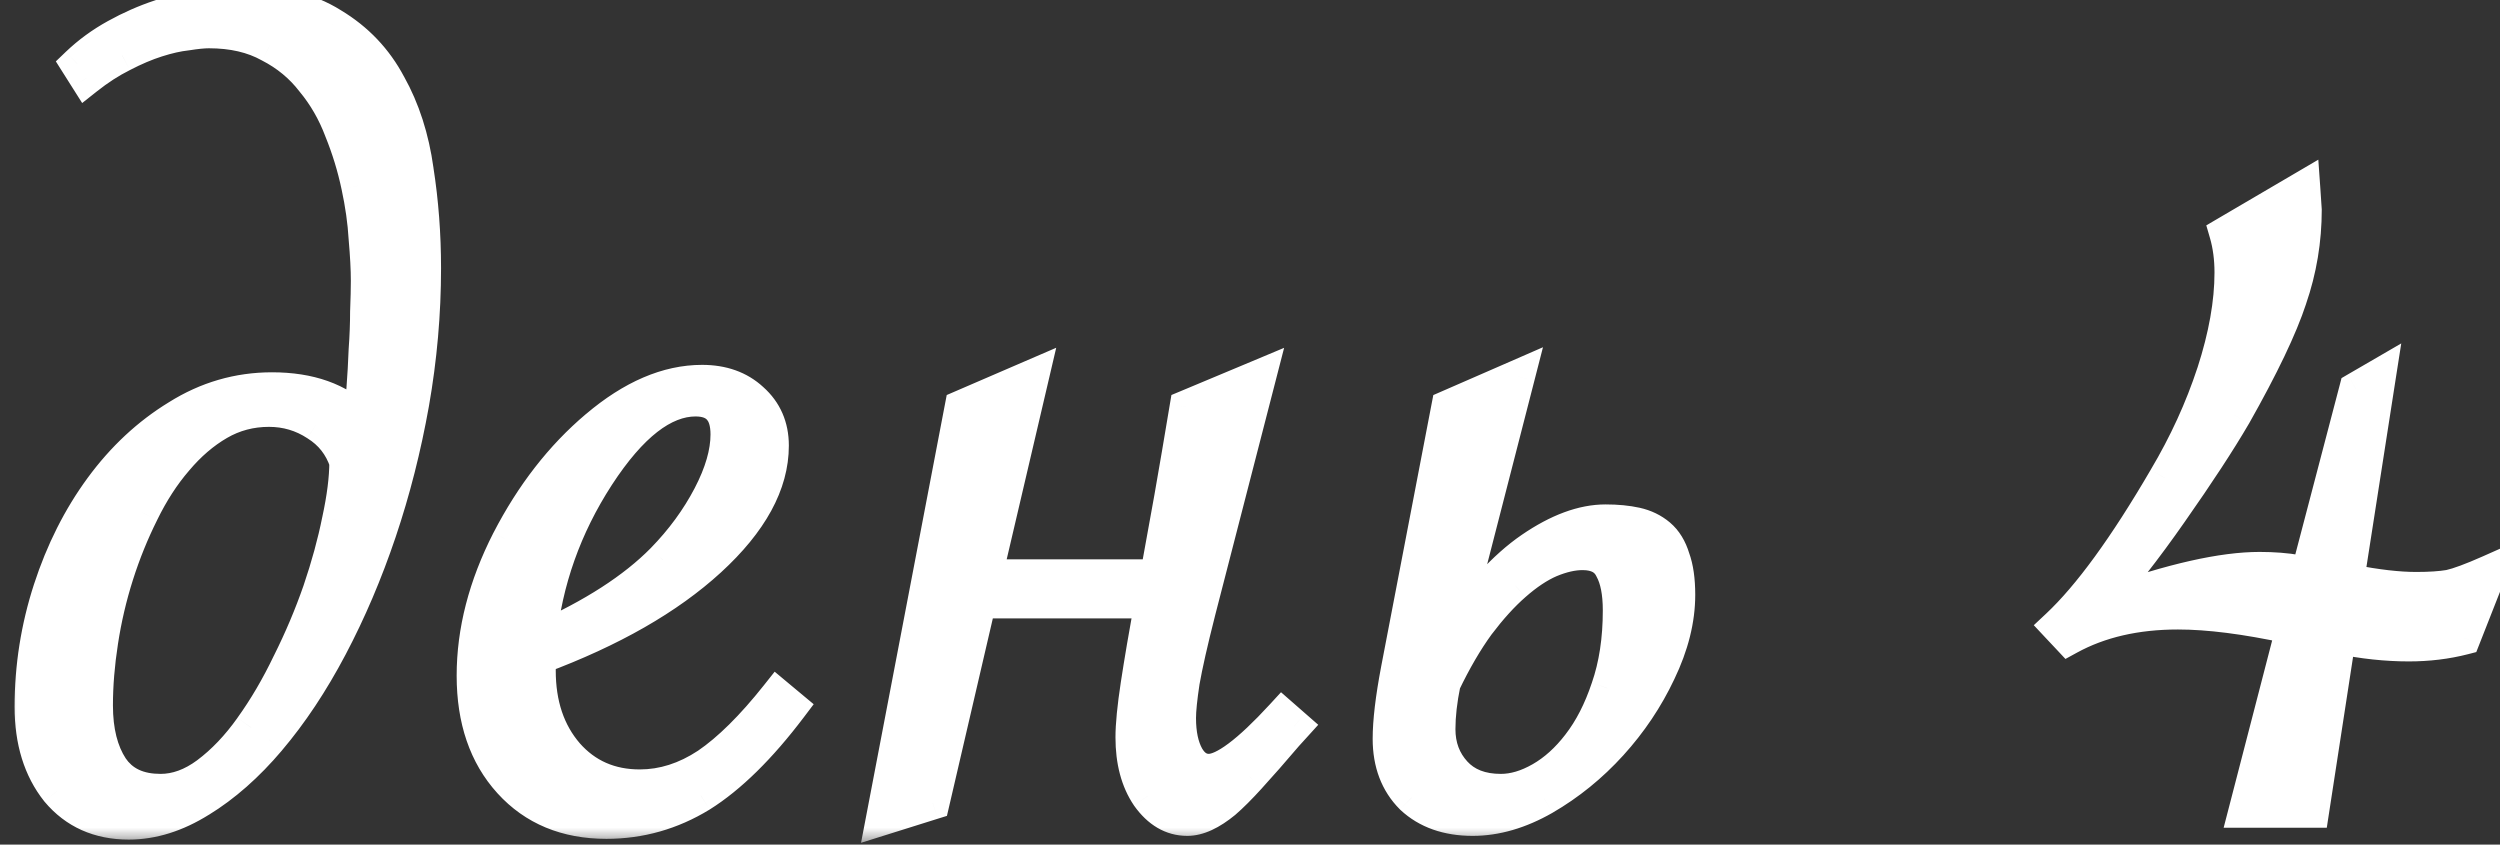 <?xml version="1.0" encoding="UTF-8"?> <svg xmlns="http://www.w3.org/2000/svg" width="74" height="25" viewBox="0 0 74 25" fill="none"><rect x="0" y="0" width="74" height="25" fill="#333333" stroke="none"/><mask id="path-1-outside-1_2587_51554" maskUnits="userSpaceOnUse" x="0" y="-1" width="75" height="26" fill="black"><rect fill="white" y="-1" width="75" height="26"></rect><path d="M3.81 24.352C2.931 24.352 2.228 24.037 1.701 23.407C1.188 22.762 0.932 21.935 0.932 20.924C0.932 19.737 1.115 18.58 1.481 17.452C1.847 16.324 2.353 15.321 2.997 14.442C3.642 13.563 4.396 12.86 5.26 12.332C6.125 11.79 7.055 11.52 8.051 11.52C9.164 11.52 10.028 11.827 10.644 12.442C10.688 12.193 10.724 11.886 10.753 11.52C10.783 11.139 10.805 10.751 10.819 10.355C10.849 9.959 10.863 9.579 10.863 9.212C10.878 8.846 10.885 8.546 10.885 8.312C10.885 7.975 10.863 7.557 10.819 7.059C10.79 6.561 10.717 6.041 10.6 5.499C10.482 4.942 10.314 4.393 10.094 3.851C9.889 3.309 9.611 2.826 9.259 2.401C8.922 1.961 8.498 1.61 7.985 1.346C7.487 1.068 6.886 0.929 6.183 0.929C6.022 0.929 5.802 0.951 5.524 0.995C5.26 1.024 4.967 1.09 4.645 1.192C4.323 1.295 3.979 1.441 3.612 1.632C3.261 1.808 2.909 2.035 2.558 2.313L2.294 1.896C2.631 1.573 3.012 1.295 3.437 1.061C3.861 0.826 4.293 0.636 4.733 0.489C5.172 0.328 5.59 0.218 5.985 0.16C6.396 0.086 6.74 0.05 7.018 0.05C8.175 0.05 9.113 0.277 9.831 0.731C10.563 1.17 11.127 1.764 11.523 2.511C11.933 3.243 12.204 4.085 12.335 5.038C12.482 5.975 12.555 6.942 12.555 7.938C12.555 9.271 12.438 10.604 12.204 11.937C11.969 13.255 11.647 14.523 11.237 15.738C10.827 16.954 10.343 18.089 9.787 19.144C9.23 20.199 8.622 21.114 7.963 21.891C7.318 22.652 6.637 23.253 5.919 23.692C5.216 24.132 4.513 24.352 3.81 24.352ZM10.248 13.673C10.087 13.19 9.794 12.816 9.369 12.552C8.944 12.274 8.476 12.135 7.963 12.135C7.421 12.135 6.923 12.267 6.469 12.53C6.015 12.794 5.597 13.153 5.216 13.607C4.835 14.046 4.499 14.566 4.206 15.167C3.913 15.753 3.664 16.368 3.458 17.013C3.253 17.657 3.1 18.316 2.997 18.99C2.895 19.649 2.843 20.279 2.843 20.88C2.843 21.642 2.997 22.257 3.305 22.726C3.612 23.18 4.096 23.407 4.755 23.407C5.224 23.407 5.685 23.238 6.139 22.901C6.608 22.55 7.04 22.096 7.436 21.539C7.846 20.968 8.219 20.331 8.556 19.627C8.908 18.924 9.208 18.214 9.457 17.496C9.706 16.764 9.896 16.068 10.028 15.409C10.175 14.735 10.248 14.156 10.248 13.673ZM23.003 20.594L23.399 20.924C22.491 22.125 21.605 22.997 20.74 23.539C19.876 24.066 18.946 24.33 17.95 24.33C16.763 24.33 15.811 23.934 15.093 23.143C14.376 22.352 14.017 21.305 14.017 20.001C14.017 18.683 14.361 17.35 15.049 16.002C15.752 14.64 16.624 13.519 17.664 12.64C18.719 11.747 19.759 11.3 20.784 11.3C21.385 11.3 21.875 11.476 22.256 11.827C22.652 12.179 22.85 12.633 22.85 13.19C22.85 14.317 22.234 15.445 21.004 16.573C19.773 17.701 18.096 18.661 15.972 19.452C15.957 19.569 15.95 19.701 15.95 19.847C15.95 20.858 16.229 21.686 16.785 22.33C17.342 22.96 18.06 23.275 18.939 23.275C19.627 23.275 20.294 23.062 20.938 22.638C21.582 22.198 22.271 21.517 23.003 20.594ZM15.972 18.924C17.554 18.221 18.77 17.438 19.62 16.573C20.191 15.987 20.652 15.357 21.004 14.684C21.355 14.01 21.531 13.402 21.531 12.86C21.531 12.171 21.216 11.827 20.586 11.827C19.634 11.827 18.668 12.582 17.686 14.09C16.719 15.585 16.148 17.196 15.972 18.924ZM35.122 12.047L37.275 11.146L35.473 18.133C35.253 18.998 35.1 19.679 35.012 20.177C34.938 20.66 34.902 21.019 34.902 21.253C34.902 21.722 34.982 22.103 35.144 22.396C35.305 22.674 35.517 22.814 35.781 22.814C36.235 22.814 36.96 22.271 37.956 21.188L38.308 21.495L38.088 21.737C37.663 22.235 37.297 22.652 36.989 22.989C36.696 23.311 36.447 23.561 36.242 23.736C35.832 24.073 35.466 24.242 35.144 24.242C34.69 24.242 34.301 24.015 33.979 23.561C33.671 23.106 33.518 22.528 33.518 21.825C33.518 21.459 33.569 20.939 33.671 20.265C33.774 19.591 33.913 18.77 34.089 17.804H28.991L27.607 23.758L26.135 24.22L28.464 12.047L30.551 11.146L29.167 17.057H34.243C34.374 16.339 34.514 15.57 34.66 14.749C34.807 13.915 34.96 13.014 35.122 12.047ZM47.525 15.431C47.862 15.431 48.163 15.46 48.426 15.519C48.69 15.577 48.917 15.687 49.107 15.848C49.298 16.009 49.437 16.236 49.525 16.529C49.627 16.808 49.679 17.166 49.679 17.606C49.679 18.338 49.488 19.1 49.107 19.891C48.741 20.668 48.265 21.378 47.679 22.023C47.093 22.667 46.434 23.202 45.702 23.627C44.984 24.037 44.281 24.242 43.592 24.242C42.845 24.242 42.245 24.029 41.791 23.605C41.351 23.165 41.131 22.586 41.131 21.869C41.131 21.356 41.212 20.675 41.373 19.825L42.867 12.047L44.933 11.146L42.955 18.836C43.746 17.65 44.537 16.786 45.328 16.244C46.119 15.702 46.852 15.431 47.525 15.431ZM42.581 21.583C42.581 22.096 42.743 22.528 43.065 22.879C43.387 23.231 43.841 23.407 44.427 23.407C44.808 23.407 45.204 23.29 45.614 23.055C46.024 22.821 46.398 22.484 46.734 22.044C47.086 21.59 47.372 21.034 47.591 20.375C47.826 19.701 47.943 18.932 47.943 18.067C47.943 17.54 47.862 17.13 47.701 16.837C47.555 16.529 47.269 16.375 46.844 16.375C46.551 16.375 46.229 16.449 45.877 16.595C45.541 16.742 45.189 16.976 44.823 17.298C44.471 17.606 44.112 18.002 43.746 18.485C43.395 18.968 43.058 19.547 42.735 20.221C42.633 20.719 42.581 21.173 42.581 21.583ZM69.477 17.189L69.608 17.21C70.356 17.357 70.993 17.43 71.52 17.43C71.915 17.43 72.245 17.408 72.509 17.364C72.772 17.306 73.168 17.159 73.695 16.925L72.926 18.88C72.414 19.012 71.872 19.078 71.3 19.078C70.641 19.078 69.953 19.005 69.235 18.858L68.444 24H66.466L67.873 18.573L67.763 18.551C66.474 18.273 65.375 18.133 64.467 18.133C63.222 18.133 62.145 18.382 61.237 18.88L60.907 18.529C61.845 17.65 62.907 16.192 64.093 14.156C64.694 13.146 65.17 12.105 65.522 11.036C65.873 9.952 66.049 8.963 66.049 8.07C66.049 7.645 65.998 7.257 65.895 6.905L68.18 5.565C68.21 5.975 68.224 6.188 68.224 6.202C68.224 7.11 68.078 7.989 67.785 8.839C67.506 9.688 66.957 10.838 66.137 12.289C65.683 13.065 65.06 14.017 64.269 15.145C63.493 16.258 62.753 17.203 62.05 17.98L62.401 17.848C64.291 17.174 65.785 16.837 66.884 16.837C67.294 16.837 67.668 16.866 68.004 16.925C68.122 16.939 68.224 16.954 68.312 16.969L69.74 11.52L70.421 11.124L69.477 17.189Z"></path></mask><path d="M3.81 24.352C2.931 24.352 2.228 24.037 1.701 23.407C1.188 22.762 0.932 21.935 0.932 20.924C0.932 19.737 1.115 18.58 1.481 17.452C1.847 16.324 2.353 15.321 2.997 14.442C3.642 13.563 4.396 12.86 5.26 12.332C6.125 11.79 7.055 11.52 8.051 11.52C9.164 11.52 10.028 11.827 10.644 12.442C10.688 12.193 10.724 11.886 10.753 11.52C10.783 11.139 10.805 10.751 10.819 10.355C10.849 9.959 10.863 9.579 10.863 9.212C10.878 8.846 10.885 8.546 10.885 8.312C10.885 7.975 10.863 7.557 10.819 7.059C10.79 6.561 10.717 6.041 10.6 5.499C10.482 4.942 10.314 4.393 10.094 3.851C9.889 3.309 9.611 2.826 9.259 2.401C8.922 1.961 8.498 1.61 7.985 1.346C7.487 1.068 6.886 0.929 6.183 0.929C6.022 0.929 5.802 0.951 5.524 0.995C5.26 1.024 4.967 1.09 4.645 1.192C4.323 1.295 3.979 1.441 3.612 1.632C3.261 1.808 2.909 2.035 2.558 2.313L2.294 1.896C2.631 1.573 3.012 1.295 3.437 1.061C3.861 0.826 4.293 0.636 4.733 0.489C5.172 0.328 5.59 0.218 5.985 0.16C6.396 0.086 6.74 0.05 7.018 0.05C8.175 0.05 9.113 0.277 9.831 0.731C10.563 1.17 11.127 1.764 11.523 2.511C11.933 3.243 12.204 4.085 12.335 5.038C12.482 5.975 12.555 6.942 12.555 7.938C12.555 9.271 12.438 10.604 12.204 11.937C11.969 13.255 11.647 14.523 11.237 15.738C10.827 16.954 10.343 18.089 9.787 19.144C9.23 20.199 8.622 21.114 7.963 21.891C7.318 22.652 6.637 23.253 5.919 23.692C5.216 24.132 4.513 24.352 3.81 24.352ZM10.248 13.673C10.087 13.19 9.794 12.816 9.369 12.552C8.944 12.274 8.476 12.135 7.963 12.135C7.421 12.135 6.923 12.267 6.469 12.53C6.015 12.794 5.597 13.153 5.216 13.607C4.835 14.046 4.499 14.566 4.206 15.167C3.913 15.753 3.664 16.368 3.458 17.013C3.253 17.657 3.1 18.316 2.997 18.99C2.895 19.649 2.843 20.279 2.843 20.88C2.843 21.642 2.997 22.257 3.305 22.726C3.612 23.18 4.096 23.407 4.755 23.407C5.224 23.407 5.685 23.238 6.139 22.901C6.608 22.55 7.04 22.096 7.436 21.539C7.846 20.968 8.219 20.331 8.556 19.627C8.908 18.924 9.208 18.214 9.457 17.496C9.706 16.764 9.896 16.068 10.028 15.409C10.175 14.735 10.248 14.156 10.248 13.673ZM23.003 20.594L23.399 20.924C22.491 22.125 21.605 22.997 20.74 23.539C19.876 24.066 18.946 24.33 17.95 24.33C16.763 24.33 15.811 23.934 15.093 23.143C14.376 22.352 14.017 21.305 14.017 20.001C14.017 18.683 14.361 17.35 15.049 16.002C15.752 14.64 16.624 13.519 17.664 12.64C18.719 11.747 19.759 11.3 20.784 11.3C21.385 11.3 21.875 11.476 22.256 11.827C22.652 12.179 22.85 12.633 22.85 13.19C22.85 14.317 22.234 15.445 21.004 16.573C19.773 17.701 18.096 18.661 15.972 19.452C15.957 19.569 15.95 19.701 15.95 19.847C15.95 20.858 16.229 21.686 16.785 22.33C17.342 22.96 18.06 23.275 18.939 23.275C19.627 23.275 20.294 23.062 20.938 22.638C21.582 22.198 22.271 21.517 23.003 20.594ZM15.972 18.924C17.554 18.221 18.77 17.438 19.62 16.573C20.191 15.987 20.652 15.357 21.004 14.684C21.355 14.01 21.531 13.402 21.531 12.86C21.531 12.171 21.216 11.827 20.586 11.827C19.634 11.827 18.668 12.582 17.686 14.09C16.719 15.585 16.148 17.196 15.972 18.924ZM35.122 12.047L37.275 11.146L35.473 18.133C35.253 18.998 35.1 19.679 35.012 20.177C34.938 20.66 34.902 21.019 34.902 21.253C34.902 21.722 34.982 22.103 35.144 22.396C35.305 22.674 35.517 22.814 35.781 22.814C36.235 22.814 36.96 22.271 37.956 21.188L38.308 21.495L38.088 21.737C37.663 22.235 37.297 22.652 36.989 22.989C36.696 23.311 36.447 23.561 36.242 23.736C35.832 24.073 35.466 24.242 35.144 24.242C34.69 24.242 34.301 24.015 33.979 23.561C33.671 23.106 33.518 22.528 33.518 21.825C33.518 21.459 33.569 20.939 33.671 20.265C33.774 19.591 33.913 18.77 34.089 17.804H28.991L27.607 23.758L26.135 24.22L28.464 12.047L30.551 11.146L29.167 17.057H34.243C34.374 16.339 34.514 15.57 34.66 14.749C34.807 13.915 34.96 13.014 35.122 12.047ZM47.525 15.431C47.862 15.431 48.163 15.46 48.426 15.519C48.69 15.577 48.917 15.687 49.107 15.848C49.298 16.009 49.437 16.236 49.525 16.529C49.627 16.808 49.679 17.166 49.679 17.606C49.679 18.338 49.488 19.1 49.107 19.891C48.741 20.668 48.265 21.378 47.679 22.023C47.093 22.667 46.434 23.202 45.702 23.627C44.984 24.037 44.281 24.242 43.592 24.242C42.845 24.242 42.245 24.029 41.791 23.605C41.351 23.165 41.131 22.586 41.131 21.869C41.131 21.356 41.212 20.675 41.373 19.825L42.867 12.047L44.933 11.146L42.955 18.836C43.746 17.65 44.537 16.786 45.328 16.244C46.119 15.702 46.852 15.431 47.525 15.431ZM42.581 21.583C42.581 22.096 42.743 22.528 43.065 22.879C43.387 23.231 43.841 23.407 44.427 23.407C44.808 23.407 45.204 23.29 45.614 23.055C46.024 22.821 46.398 22.484 46.734 22.044C47.086 21.59 47.372 21.034 47.591 20.375C47.826 19.701 47.943 18.932 47.943 18.067C47.943 17.54 47.862 17.13 47.701 16.837C47.555 16.529 47.269 16.375 46.844 16.375C46.551 16.375 46.229 16.449 45.877 16.595C45.541 16.742 45.189 16.976 44.823 17.298C44.471 17.606 44.112 18.002 43.746 18.485C43.395 18.968 43.058 19.547 42.735 20.221C42.633 20.719 42.581 21.173 42.581 21.583ZM69.477 17.189L69.608 17.21C70.356 17.357 70.993 17.43 71.52 17.43C71.915 17.43 72.245 17.408 72.509 17.364C72.772 17.306 73.168 17.159 73.695 16.925L72.926 18.88C72.414 19.012 71.872 19.078 71.3 19.078C70.641 19.078 69.953 19.005 69.235 18.858L68.444 24H66.466L67.873 18.573L67.763 18.551C66.474 18.273 65.375 18.133 64.467 18.133C63.222 18.133 62.145 18.382 61.237 18.88L60.907 18.529C61.845 17.65 62.907 16.192 64.093 14.156C64.694 13.146 65.17 12.105 65.522 11.036C65.873 9.952 66.049 8.963 66.049 8.07C66.049 7.645 65.998 7.257 65.895 6.905L68.18 5.565C68.21 5.975 68.224 6.188 68.224 6.202C68.224 7.11 68.078 7.989 67.785 8.839C67.506 9.688 66.957 10.838 66.137 12.289C65.683 13.065 65.06 14.017 64.269 15.145C63.493 16.258 62.753 17.203 62.05 17.98L62.401 17.848C64.291 17.174 65.785 16.837 66.884 16.837C67.294 16.837 67.668 16.866 68.004 16.925C68.122 16.939 68.224 16.954 68.312 16.969L69.74 11.52L70.421 11.124L69.477 17.189Z" fill="white"></path><path d="M1.701 23.407L1.309 23.718L1.317 23.728L1.701 23.407ZM1.481 17.452L1.005 17.298L1.481 17.452ZM5.26 12.332L5.521 12.759L5.526 12.756L5.26 12.332ZM10.644 12.442L10.29 12.796L10.969 13.475L11.136 12.529L10.644 12.442ZM10.753 11.52L11.252 11.559L11.252 11.558L10.753 11.52ZM10.819 10.355L10.321 10.318L10.32 10.327L10.32 10.336L10.819 10.355ZM10.863 9.212L10.364 9.192L10.363 9.202V9.212H10.863ZM10.819 7.059L10.32 7.088L10.321 7.096L10.321 7.103L10.819 7.059ZM10.6 5.499L10.11 5.602L10.111 5.605L10.6 5.499ZM10.094 3.851L9.626 4.028L9.631 4.039L10.094 3.851ZM9.259 2.401L8.862 2.705L8.868 2.712L8.874 2.72L9.259 2.401ZM7.985 1.346L7.741 1.783L7.748 1.787L7.756 1.791L7.985 1.346ZM5.524 0.995L5.579 1.492L5.591 1.49L5.602 1.489L5.524 0.995ZM3.612 1.632L3.836 2.079L3.843 2.075L3.612 1.632ZM2.558 2.313L2.135 2.58L2.432 3.05L2.868 2.705L2.558 2.313ZM2.294 1.896L1.948 1.534L1.653 1.817L1.871 2.163L2.294 1.896ZM4.733 0.489L4.891 0.964L4.898 0.961L4.905 0.959L4.733 0.489ZM5.985 0.16L6.059 0.654L6.066 0.653L6.073 0.652L5.985 0.16ZM9.831 0.731L9.563 1.154L9.573 1.16L9.831 0.731ZM11.523 2.511L11.08 2.745L11.086 2.755L11.523 2.511ZM12.335 5.038L11.84 5.106L11.841 5.115L12.335 5.038ZM12.204 11.937L12.696 12.024L12.696 12.024L12.204 11.937ZM7.963 21.891L7.582 21.567L7.581 21.568L7.963 21.891ZM5.919 23.692L5.658 23.266L5.654 23.268L5.919 23.692ZM10.248 13.673H10.748V13.592L10.722 13.515L10.248 13.673ZM9.369 12.552L9.095 12.971L9.105 12.977L9.369 12.552ZM5.216 13.607L5.594 13.934L5.599 13.928L5.216 13.607ZM4.206 15.167L4.653 15.391L4.655 15.386L4.206 15.167ZM2.997 18.99L3.491 19.067L3.491 19.066L2.997 18.99ZM3.305 22.726L2.887 23L2.891 23.006L3.305 22.726ZM6.139 22.901L6.437 23.303L6.439 23.301L6.139 22.901ZM7.436 21.539L7.029 21.247L7.028 21.25L7.436 21.539ZM8.556 19.627L8.109 19.404L8.105 19.411L8.556 19.627ZM9.457 17.496L9.929 17.66L9.93 17.657L9.457 17.496ZM10.028 15.409L9.54 15.303L9.538 15.311L10.028 15.409ZM3.81 23.852C3.067 23.852 2.509 23.593 2.084 23.086L1.317 23.728C1.947 24.48 2.795 24.852 3.81 24.852V23.852ZM2.092 23.096C1.665 22.558 1.432 21.848 1.432 20.924H0.432C0.432 22.021 0.711 22.966 1.309 23.718L2.092 23.096ZM1.432 20.924C1.432 19.79 1.607 18.685 1.957 17.607L1.005 17.298C0.623 18.476 0.432 19.685 0.432 20.924H1.432ZM1.957 17.607C2.308 16.525 2.79 15.57 3.4 14.738L2.594 14.146C1.915 15.072 1.387 16.124 1.005 17.298L1.957 17.607ZM3.4 14.738C4.009 13.907 4.716 13.25 5.521 12.759L5 11.906C4.076 12.47 3.274 13.219 2.594 14.146L3.4 14.738ZM5.526 12.756C6.313 12.263 7.151 12.02 8.051 12.02V11.02C6.958 11.02 5.936 11.318 4.995 11.909L5.526 12.756ZM8.051 12.02C9.07 12.02 9.793 12.299 10.29 12.796L10.997 12.089C10.264 11.355 9.258 11.02 8.051 11.02V12.02ZM11.136 12.529C11.184 12.259 11.222 11.935 11.252 11.559L10.255 11.48C10.226 11.836 10.191 12.127 10.151 12.355L11.136 12.529ZM11.252 11.558C11.282 11.17 11.304 10.775 11.319 10.373L10.32 10.336C10.305 10.726 10.284 11.107 10.255 11.481L11.252 11.558ZM11.318 10.392C11.348 9.985 11.363 9.592 11.363 9.212H10.363C10.363 9.565 10.349 9.934 10.321 10.318L11.318 10.392ZM11.363 9.232C11.378 8.863 11.385 8.555 11.385 8.312H10.385C10.385 8.537 10.378 8.83 10.364 9.192L11.363 9.232ZM11.385 8.312C11.385 7.955 11.362 7.522 11.317 7.015L10.321 7.103C10.364 7.593 10.385 7.994 10.385 8.312H11.385ZM11.319 7.03C11.287 6.503 11.21 5.958 11.088 5.393L10.111 5.605C10.223 6.124 10.293 6.619 10.32 7.088L11.319 7.03ZM11.089 5.396C10.965 4.81 10.788 4.232 10.558 3.663L9.631 4.039C9.84 4.554 9.999 5.075 10.11 5.602L11.089 5.396ZM10.562 3.674C10.338 3.083 10.033 2.551 9.644 2.082L8.874 2.72C9.189 3.1 9.44 3.535 9.627 4.028L10.562 3.674ZM9.656 2.097C9.272 1.596 8.789 1.198 8.214 0.902L7.756 1.791C8.206 2.022 8.572 2.327 8.862 2.705L9.656 2.097ZM8.229 0.91C7.641 0.581 6.952 0.429 6.183 0.429V1.429C6.82 1.429 7.333 1.555 7.741 1.783L8.229 0.91ZM6.183 0.429C5.984 0.429 5.734 0.455 5.446 0.501L5.602 1.489C5.87 1.446 6.06 1.429 6.183 1.429V0.429ZM5.469 0.498C5.165 0.531 4.839 0.606 4.493 0.716L4.797 1.669C5.096 1.574 5.356 1.516 5.579 1.492L5.469 0.498ZM4.493 0.716C4.139 0.829 3.768 0.987 3.382 1.188L3.843 2.075C4.189 1.895 4.507 1.761 4.797 1.669L4.493 0.716ZM3.389 1.185C3.002 1.378 2.622 1.624 2.247 1.921L2.868 2.705C3.196 2.445 3.519 2.237 3.836 2.079L3.389 1.185ZM2.98 2.046L2.717 1.629L1.871 2.163L2.135 2.58L2.98 2.046ZM2.64 2.257C2.944 1.966 3.29 1.713 3.678 1.498L3.195 0.623C2.734 0.877 2.318 1.181 1.948 1.534L2.64 2.257ZM3.678 1.498C4.077 1.278 4.482 1.1 4.891 0.964L4.575 0.015C4.105 0.171 3.645 0.374 3.195 0.623L3.678 1.498ZM4.905 0.959C5.318 0.807 5.702 0.707 6.059 0.654L5.912 -0.335C5.478 -0.271 5.027 -0.151 4.561 0.02L4.905 0.959ZM6.073 0.652C6.467 0.582 6.78 0.55 7.018 0.55V-0.45C6.7 -0.45 6.324 -0.409 5.897 -0.333L6.073 0.652ZM7.018 0.55C8.114 0.55 8.95 0.765 9.563 1.153L10.098 0.308C9.276 -0.212 8.237 -0.45 7.018 -0.45V0.55ZM9.573 1.16C10.228 1.553 10.728 2.079 11.081 2.745L11.964 2.277C11.526 1.448 10.898 0.788 10.088 0.302L9.573 1.16ZM11.086 2.755C11.462 3.426 11.716 4.207 11.84 5.106L12.831 4.969C12.692 3.964 12.403 3.061 11.959 2.266L11.086 2.755ZM11.841 5.115C11.984 6.026 12.055 6.966 12.055 7.938H13.055C13.055 6.917 12.98 5.925 12.829 4.96L11.841 5.115ZM12.055 7.938C12.055 9.242 11.941 10.546 11.711 11.85L12.696 12.024C12.935 10.662 13.055 9.3 13.055 7.938H12.055ZM11.711 11.85C11.481 13.144 11.165 14.387 10.763 15.579L11.711 15.898C12.129 14.658 12.457 13.366 12.696 12.024L11.711 11.85ZM10.763 15.579C10.361 16.771 9.888 17.881 9.344 18.911L10.229 19.377C10.799 18.297 11.293 17.137 11.711 15.898L10.763 15.579ZM9.344 18.911C8.802 19.939 8.214 20.823 7.582 21.567L8.344 22.214C9.03 21.406 9.658 20.459 10.229 19.377L9.344 18.911ZM7.581 21.568C6.965 22.296 6.323 22.859 5.658 23.266L6.181 24.119C6.951 23.647 7.672 23.009 8.345 22.214L7.581 21.568ZM5.654 23.268C5.016 23.667 4.404 23.852 3.81 23.852V24.852C4.623 24.852 5.416 24.596 6.184 24.116L5.654 23.268ZM10.722 13.515C10.525 12.923 10.159 12.454 9.633 12.127L9.105 12.977C9.429 13.178 9.649 13.456 9.774 13.831L10.722 13.515ZM9.643 12.134C9.136 11.802 8.572 11.635 7.963 11.635V12.635C8.379 12.635 8.753 12.746 9.095 12.97L9.643 12.134ZM7.963 11.635C7.336 11.635 6.751 11.789 6.218 12.098L6.72 12.963C7.095 12.745 7.506 12.635 7.963 12.635V11.635ZM6.218 12.098C5.707 12.394 5.247 12.793 4.833 13.286L5.599 13.928C5.948 13.513 6.322 13.194 6.72 12.963L6.218 12.098ZM4.838 13.28C4.425 13.756 4.065 14.314 3.756 14.948L4.655 15.386C4.932 14.819 5.246 14.337 5.594 13.934L4.838 13.28ZM3.758 14.943C3.453 15.553 3.195 16.193 2.982 16.861L3.935 17.164C4.132 16.544 4.372 15.953 4.653 15.391L3.758 14.943ZM2.982 16.861C2.769 17.531 2.609 18.215 2.503 18.915L3.491 19.066C3.59 18.417 3.738 17.784 3.935 17.164L2.982 16.861ZM2.503 18.913C2.397 19.595 2.343 20.251 2.343 20.88H3.343C3.343 20.308 3.392 19.704 3.491 19.067L2.503 18.913ZM2.343 20.88C2.343 21.705 2.51 22.425 2.887 23L3.723 22.451C3.485 22.088 3.343 21.578 3.343 20.88H2.343ZM2.891 23.006C3.311 23.626 3.968 23.907 4.755 23.907V22.907C4.223 22.907 3.914 22.733 3.719 22.445L2.891 23.006ZM4.755 23.907C5.352 23.907 5.915 23.69 6.437 23.303L5.841 22.5C5.455 22.786 5.096 22.907 4.755 22.907V23.907ZM6.439 23.301C6.955 22.914 7.423 22.421 7.843 21.829L7.028 21.25C6.658 21.771 6.26 22.186 5.839 22.501L6.439 23.301ZM7.842 21.831C8.271 21.233 8.659 20.57 9.007 19.843L8.105 19.411C7.78 20.091 7.421 20.702 7.029 21.247L7.842 21.831ZM9.003 19.851C9.364 19.129 9.673 18.399 9.929 17.66L8.985 17.332C8.743 18.029 8.451 18.719 8.109 19.404L9.003 19.851ZM9.93 17.657C10.185 16.907 10.382 16.19 10.519 15.507L9.538 15.311C9.411 15.946 9.227 16.62 8.984 17.335L9.93 17.657ZM10.517 15.515C10.668 14.82 10.748 14.204 10.748 13.673H9.748C9.748 14.109 9.682 14.65 9.54 15.303L10.517 15.515ZM23.003 20.594L23.323 20.21L22.93 19.882L22.612 20.283L23.003 20.594ZM23.399 20.924L23.798 21.225L24.085 20.845L23.719 20.54L23.399 20.924ZM20.74 23.539L21.001 23.965L21.006 23.962L20.74 23.539ZM15.049 16.002L14.605 15.773L14.604 15.774L15.049 16.002ZM17.664 12.64L17.987 13.022L17.987 13.022L17.664 12.64ZM22.256 11.827L21.917 12.195L21.924 12.201L22.256 11.827ZM15.972 19.452L15.798 18.983L15.514 19.089L15.476 19.39L15.972 19.452ZM16.785 22.33L16.407 22.657L16.41 22.661L16.785 22.33ZM20.938 22.638L21.213 23.055L21.22 23.051L20.938 22.638ZM15.972 18.924L15.475 18.874L15.387 19.731L16.175 19.381L15.972 18.924ZM19.62 16.573L19.976 16.924L19.978 16.922L19.62 16.573ZM17.686 14.09L17.267 13.818L17.266 13.819L17.686 14.09ZM22.683 20.978L23.079 21.308L23.719 20.54L23.323 20.21L22.683 20.978ZM23 20.622C22.113 21.796 21.269 22.617 20.475 23.115L21.006 23.962C21.94 23.376 22.869 22.454 23.798 21.225L23 20.622ZM20.48 23.112C19.693 23.592 18.852 23.83 17.95 23.83V24.83C19.039 24.83 20.059 24.54 21.001 23.965L20.48 23.112ZM17.95 23.83C16.887 23.83 16.075 23.481 15.463 22.807L14.723 23.479C15.547 24.387 16.64 24.83 17.95 24.83V23.83ZM15.463 22.807C14.847 22.127 14.517 21.209 14.517 20.001H13.517C13.517 21.4 13.904 22.577 14.723 23.479L15.463 22.807ZM14.517 20.001C14.517 18.773 14.837 17.517 15.495 16.229L14.604 15.774C13.885 17.182 13.517 18.593 13.517 20.001H14.517ZM15.494 16.231C16.17 14.92 17.003 13.854 17.987 13.022L17.341 12.258C16.245 13.184 15.335 14.359 14.605 15.773L15.494 16.231ZM17.987 13.022C18.983 12.178 19.913 11.8 20.784 11.8V10.8C19.605 10.8 18.454 11.315 17.341 12.259L17.987 13.022ZM20.784 11.8C21.28 11.8 21.643 11.942 21.917 12.195L22.596 11.46C22.108 11.009 21.489 10.8 20.784 10.8V11.8ZM21.924 12.201C22.207 12.452 22.35 12.767 22.35 13.19H23.35C23.35 12.498 23.097 11.905 22.588 11.453L21.924 12.201ZM22.35 13.19C22.35 14.121 21.843 15.126 20.666 16.205L21.342 16.942C22.626 15.765 23.35 14.513 23.35 13.19H22.35ZM20.666 16.205C19.497 17.276 17.882 18.207 15.798 18.983L16.147 19.92C18.311 19.114 20.05 18.126 21.342 16.942L20.666 16.205ZM15.476 19.39C15.458 19.532 15.45 19.685 15.45 19.847H16.45C16.45 19.717 16.457 19.606 16.468 19.514L15.476 19.39ZM15.45 19.847C15.45 20.954 15.758 21.905 16.407 22.657L17.164 22.003C16.7 21.466 16.45 20.762 16.45 19.847H15.45ZM16.41 22.661C17.067 23.404 17.924 23.775 18.939 23.775V22.775C18.195 22.775 17.617 22.516 17.16 21.999L16.41 22.661ZM18.939 23.775C19.736 23.775 20.497 23.527 21.213 23.055L20.663 22.22C20.09 22.598 19.518 22.775 18.939 22.775V23.775ZM21.22 23.051C21.921 22.573 22.646 21.849 23.395 20.905L22.612 20.283C21.896 21.185 21.244 21.824 20.656 22.225L21.22 23.051ZM16.175 19.381C17.792 18.663 19.068 17.848 19.976 16.924L19.263 16.223C18.472 17.027 17.316 17.78 15.769 18.467L16.175 19.381ZM19.978 16.922C20.58 16.304 21.071 15.635 21.447 14.915L20.561 14.452C20.233 15.08 19.802 15.671 19.262 16.224L19.978 16.922ZM21.447 14.915C21.822 14.197 22.031 13.508 22.031 12.86H21.031C21.031 13.296 20.889 13.823 20.561 14.452L21.447 14.915ZM22.031 12.86C22.031 12.449 21.938 12.048 21.664 11.748C21.382 11.44 20.99 11.327 20.586 11.327V12.327C20.812 12.327 20.893 12.387 20.926 12.423C20.967 12.467 21.031 12.582 21.031 12.86H22.031ZM20.586 11.327C19.359 11.327 18.262 12.288 17.267 13.818L18.105 14.363C19.073 12.875 19.909 12.327 20.586 12.327V11.327ZM17.266 13.819C16.258 15.378 15.659 17.064 15.475 18.874L16.47 18.975C16.637 17.327 17.181 15.791 18.106 14.362L17.266 13.819ZM35.122 12.047L34.929 11.586L34.674 11.692L34.628 11.965L35.122 12.047ZM37.275 11.146L37.759 11.271L38.01 10.296L37.082 10.685L37.275 11.146ZM35.473 18.133L34.989 18.009L34.989 18.01L35.473 18.133ZM35.012 20.177L34.519 20.09L34.517 20.102L35.012 20.177ZM35.144 22.396L34.705 22.637L34.711 22.646L35.144 22.396ZM37.956 21.188L38.285 20.811L37.918 20.49L37.588 20.849L37.956 21.188ZM38.308 21.495L38.678 21.831L39.02 21.454L38.637 21.119L38.308 21.495ZM38.088 21.737L37.718 21.401L37.713 21.406L37.708 21.412L38.088 21.737ZM36.989 22.989L36.62 22.652L36.619 22.653L36.989 22.989ZM36.242 23.736L36.56 24.123L36.568 24.116L36.242 23.736ZM33.979 23.561L33.565 23.841L33.571 23.85L33.979 23.561ZM34.089 17.804L34.581 17.893L34.688 17.304H34.089V17.804ZM28.991 17.804V17.304H28.594L28.504 17.691L28.991 17.804ZM27.607 23.758L27.756 24.235L28.029 24.15L28.094 23.872L27.607 23.758ZM26.135 24.22L25.644 24.126L25.487 24.947L26.284 24.697L26.135 24.22ZM28.464 12.047L28.266 11.588L28.023 11.693L27.973 11.953L28.464 12.047ZM30.551 11.146L31.038 11.26L31.264 10.294L30.353 10.687L30.551 11.146ZM29.167 17.057L28.68 16.943L28.536 17.557H29.167V17.057ZM34.243 17.057V17.557H34.659L34.734 17.147L34.243 17.057ZM34.66 14.749L35.152 14.837L35.153 14.836L34.66 14.749ZM35.315 12.508L37.468 11.607L37.082 10.685L34.929 11.586L35.315 12.508ZM36.791 11.021L34.989 18.009L35.957 18.258L37.759 11.271L36.791 11.021ZM34.989 18.01C34.768 18.879 34.61 19.574 34.519 20.09L35.504 20.264C35.589 19.784 35.739 19.116 35.958 18.256L34.989 18.01ZM34.517 20.102C34.444 20.589 34.402 20.979 34.402 21.253H35.402C35.402 21.059 35.434 20.731 35.506 20.252L34.517 20.102ZM34.402 21.253C34.402 21.774 34.491 22.246 34.705 22.637L35.582 22.155C35.474 21.96 35.402 21.67 35.402 21.253H34.402ZM34.711 22.646C34.938 23.039 35.297 23.314 35.781 23.314V22.314C35.737 22.314 35.671 22.309 35.576 22.145L34.711 22.646ZM35.781 23.314C36.18 23.314 36.587 23.089 36.965 22.808C37.362 22.51 37.816 22.078 38.324 21.526L37.588 20.849C37.099 21.381 36.693 21.762 36.366 22.006C36.018 22.267 35.836 22.314 35.781 22.314V23.314ZM37.627 21.564L37.978 21.871L38.637 21.119L38.285 20.811L37.627 21.564ZM37.938 21.159L37.718 21.401L38.458 22.073L38.678 21.831L37.938 21.159ZM37.708 21.412C37.285 21.908 36.923 22.321 36.62 22.652L37.358 23.326C37.671 22.984 38.041 22.562 38.468 22.061L37.708 21.412ZM36.619 22.653C36.333 22.968 36.1 23.2 35.917 23.357L36.568 24.116C36.795 23.921 37.06 23.655 37.359 23.326L36.619 22.653ZM35.925 23.35C35.551 23.657 35.296 23.742 35.144 23.742V24.742C35.636 24.742 36.114 24.489 36.56 24.123L35.925 23.35ZM35.144 23.742C34.889 23.742 34.639 23.627 34.387 23.271L33.571 23.85C33.963 24.402 34.49 24.742 35.144 24.742V23.742ZM34.393 23.28C34.155 22.929 34.018 22.456 34.018 21.825H33.018C33.018 22.6 33.188 23.284 33.565 23.841L34.393 23.28ZM34.018 21.825C34.018 21.497 34.064 21.006 34.166 20.34L33.177 20.189C33.073 20.871 33.018 21.42 33.018 21.825H34.018ZM34.166 20.34C34.267 19.672 34.406 18.857 34.581 17.893L33.597 17.714C33.421 18.684 33.281 19.509 33.177 20.189L34.166 20.34ZM34.089 17.304H28.991V18.304H34.089V17.304ZM28.504 17.691L27.12 23.645L28.094 23.872L29.478 17.917L28.504 17.691ZM27.457 23.281L25.985 23.743L26.284 24.697L27.756 24.235L27.457 23.281ZM26.626 24.314L28.955 12.141L27.973 11.953L25.644 24.126L26.626 24.314ZM28.662 12.506L30.749 11.605L30.353 10.687L28.266 11.588L28.662 12.506ZM30.064 11.032L28.68 16.943L29.654 17.171L31.038 11.26L30.064 11.032ZM29.167 17.557H34.243V16.557H29.167V17.557ZM34.734 17.147C34.867 16.428 35.006 15.658 35.152 14.837L34.168 14.662C34.022 15.481 33.883 16.25 33.751 16.966L34.734 17.147ZM35.153 14.836C35.299 13.999 35.453 13.097 35.615 12.129L34.628 11.965C34.468 12.93 34.314 13.83 34.168 14.663L35.153 14.836ZM49.525 16.529L49.046 16.673L49.05 16.688L49.056 16.702L49.525 16.529ZM49.107 19.891L48.657 19.674L48.655 19.678L49.107 19.891ZM45.702 23.627L45.95 24.061L45.953 24.059L45.702 23.627ZM41.791 23.605L41.437 23.958L41.443 23.964L41.449 23.97L41.791 23.605ZM41.373 19.825L40.882 19.731L40.882 19.732L41.373 19.825ZM42.867 12.047L42.667 11.589L42.426 11.694L42.376 11.953L42.867 12.047ZM44.933 11.146L45.417 11.271L45.672 10.278L44.733 10.688L44.933 11.146ZM42.955 18.836L42.471 18.712L43.371 19.114L42.955 18.836ZM46.734 22.044L46.339 21.738L46.338 21.74L46.734 22.044ZM47.591 20.375L47.119 20.21L47.117 20.216L47.591 20.375ZM47.701 16.837L47.25 17.052L47.256 17.065L47.263 17.078L47.701 16.837ZM45.877 16.595L45.685 16.134L45.678 16.137L45.877 16.595ZM44.823 17.298L45.152 17.675L45.153 17.674L44.823 17.298ZM43.746 18.485L43.347 18.183L43.342 18.191L43.746 18.485ZM42.735 20.221L42.284 20.005L42.258 20.06L42.246 20.12L42.735 20.221ZM47.525 15.931C47.834 15.931 48.097 15.958 48.318 16.007L48.535 15.03C48.228 14.962 47.89 14.931 47.525 14.931V15.931ZM48.318 16.007C48.509 16.049 48.661 16.125 48.785 16.23L49.43 15.466C49.173 15.249 48.871 15.105 48.535 15.03L48.318 16.007ZM48.785 16.23C48.886 16.316 48.98 16.452 49.046 16.673L50.004 16.386C49.894 16.021 49.71 15.703 49.43 15.466L48.785 16.23ZM49.056 16.702C49.131 16.905 49.179 17.2 49.179 17.606H50.179C50.179 17.133 50.124 16.71 49.994 16.356L49.056 16.702ZM49.179 17.606C49.179 18.25 49.012 18.938 48.657 19.674L49.558 20.108C49.965 19.263 50.179 18.427 50.179 17.606H49.179ZM48.655 19.678C48.31 20.409 47.862 21.078 47.309 21.686L48.049 22.359C48.668 21.678 49.172 20.926 49.56 20.104L48.655 19.678ZM47.309 21.686C46.757 22.294 46.138 22.796 45.451 23.194L45.953 24.059C46.731 23.608 47.43 23.04 48.049 22.359L47.309 21.686ZM45.454 23.192C44.796 23.568 44.178 23.742 43.592 23.742V24.742C44.384 24.742 45.172 24.505 45.95 24.061L45.454 23.192ZM43.592 23.742C42.945 23.742 42.475 23.561 42.132 23.239L41.449 23.97C42.014 24.498 42.745 24.742 43.592 24.742V23.742ZM42.144 23.251C41.813 22.92 41.631 22.476 41.631 21.869H40.631C40.631 22.697 40.889 23.41 41.437 23.958L42.144 23.251ZM41.631 21.869C41.631 21.401 41.706 20.755 41.864 19.918L40.882 19.732C40.718 20.595 40.631 21.311 40.631 21.869H41.631ZM41.864 19.919L43.358 12.141L42.376 11.953L40.882 19.731L41.864 19.919ZM43.067 12.505L45.133 11.604L44.733 10.688L42.667 11.589L43.067 12.505ZM44.448 11.021L42.471 18.712L43.439 18.961L45.417 11.271L44.448 11.021ZM43.371 19.114C44.142 17.957 44.892 17.149 45.611 16.656L45.045 15.831C44.183 16.422 43.35 17.343 42.539 18.559L43.371 19.114ZM45.611 16.656C46.352 16.148 46.987 15.931 47.525 15.931V14.931C46.716 14.931 45.886 15.255 45.045 15.831L45.611 16.656ZM42.081 21.583C42.081 22.211 42.283 22.766 42.696 23.217L43.434 22.541C43.203 22.29 43.081 21.981 43.081 21.583H42.081ZM42.696 23.217C43.134 23.695 43.736 23.907 44.427 23.907V22.907C43.947 22.907 43.64 22.767 43.434 22.541L42.696 23.217ZM44.427 23.907C44.914 23.907 45.394 23.757 45.862 23.489L45.366 22.621C45.013 22.823 44.703 22.907 44.427 22.907V23.907ZM45.862 23.489C46.339 23.217 46.761 22.832 47.131 22.349L46.338 21.74C46.034 22.136 45.709 22.425 45.366 22.621L45.862 23.489ZM47.13 22.351C47.522 21.844 47.832 21.234 48.066 20.533L47.117 20.216C46.911 20.833 46.65 21.337 46.339 21.738L47.13 22.351ZM48.064 20.539C48.32 19.802 48.443 18.976 48.443 18.067H47.443C47.443 18.887 47.332 19.599 47.119 20.21L48.064 20.539ZM48.443 18.067C48.443 17.5 48.358 16.994 48.139 16.596L47.263 17.078C47.367 17.266 47.443 17.58 47.443 18.067H48.443ZM48.153 16.622C48.036 16.377 47.855 16.18 47.614 16.051C47.379 15.924 47.115 15.876 46.844 15.876V16.875C46.999 16.875 47.089 16.904 47.14 16.931C47.184 16.955 47.22 16.989 47.25 17.052L48.153 16.622ZM46.844 15.876C46.469 15.876 46.08 15.969 45.685 16.134L46.07 17.057C46.378 16.928 46.634 16.875 46.844 16.875V15.876ZM45.678 16.137C45.281 16.309 44.886 16.577 44.492 16.923L45.153 17.674C45.492 17.375 45.8 17.174 46.077 17.054L45.678 16.137ZM44.493 16.922C44.11 17.258 43.729 17.68 43.347 18.183L44.145 18.787C44.496 18.323 44.832 17.954 45.152 17.675L44.493 16.922ZM43.342 18.191C42.968 18.704 42.617 19.31 42.284 20.005L43.186 20.436C43.499 19.784 43.821 19.233 44.151 18.779L43.342 18.191ZM42.246 20.12C42.138 20.644 42.081 21.132 42.081 21.583H43.081C43.081 21.214 43.128 20.794 43.225 20.322L42.246 20.12ZM69.477 17.189L68.983 17.111L68.906 17.6L69.394 17.682L69.477 17.189ZM69.608 17.21L69.705 16.72L69.698 16.718L69.691 16.717L69.608 17.21ZM72.509 17.364L72.591 17.858L72.604 17.855L72.617 17.852L72.509 17.364ZM73.695 16.925L74.161 17.108L74.607 15.972L73.492 16.468L73.695 16.925ZM72.926 18.88L73.051 19.365L73.298 19.301L73.392 19.063L72.926 18.88ZM69.235 18.858L69.335 18.369L68.82 18.264L68.741 18.782L69.235 18.858ZM68.444 24V24.5H68.873L68.938 24.076L68.444 24ZM66.466 24L65.982 23.875L65.82 24.5H66.466V24ZM67.873 18.573L68.357 18.698L68.489 18.186L67.971 18.082L67.873 18.573ZM67.763 18.551L67.657 19.04L67.665 19.041L67.763 18.551ZM61.237 18.88L60.872 19.222L61.137 19.505L61.477 19.319L61.237 18.88ZM60.907 18.529L60.565 18.164L60.2 18.506L60.542 18.871L60.907 18.529ZM64.093 14.156L63.663 13.901L63.661 13.905L64.093 14.156ZM65.522 11.036L65.996 11.192L65.997 11.19L65.522 11.036ZM65.895 6.905L65.642 6.474L65.306 6.671L65.415 7.045L65.895 6.905ZM68.18 5.565L68.679 5.529L68.622 4.726L67.927 5.134L68.18 5.565ZM67.785 8.839L67.312 8.676L67.309 8.683L67.785 8.839ZM66.137 12.289L66.568 12.541L66.572 12.535L66.137 12.289ZM64.269 15.145L63.86 14.858L63.859 14.859L64.269 15.145ZM62.05 17.98L61.679 17.644L62.225 18.448L62.05 17.98ZM62.401 17.848L62.233 17.377L62.226 17.38L62.401 17.848ZM68.004 16.925L67.919 17.417L67.93 17.419L67.942 17.421L68.004 16.925ZM68.312 16.969L68.23 17.462L68.68 17.537L68.796 17.096L68.312 16.969ZM69.74 11.52L69.489 11.087L69.309 11.192L69.257 11.393L69.74 11.52ZM70.421 11.124L70.915 11.201L71.077 10.165L70.17 10.692L70.421 11.124ZM69.394 17.682L69.526 17.704L69.691 16.717L69.559 16.695L69.394 17.682ZM69.512 17.701C70.278 17.851 70.95 17.93 71.52 17.93V16.93C71.036 16.93 70.433 16.863 69.705 16.72L69.512 17.701ZM71.52 17.93C71.931 17.93 72.291 17.907 72.591 17.858L72.427 16.871C72.2 16.909 71.9 16.93 71.52 16.93V17.93ZM72.617 17.852C72.933 17.782 73.367 17.618 73.898 17.382L73.492 16.468C72.969 16.7 72.612 16.829 72.4 16.876L72.617 17.852ZM73.23 16.742L72.461 18.697L73.392 19.063L74.161 17.108L73.23 16.742ZM72.802 18.396C72.333 18.517 71.833 18.578 71.3 18.578V19.578C71.91 19.578 72.494 19.508 73.051 19.365L72.802 18.396ZM71.3 18.578C70.678 18.578 70.023 18.509 69.335 18.369L69.135 19.348C69.882 19.501 70.604 19.578 71.3 19.578V18.578ZM68.741 18.782L67.95 23.924L68.938 24.076L69.729 18.934L68.741 18.782ZM68.444 23.5H66.466V24.5H68.444V23.5ZM66.95 24.125L68.357 18.698L67.388 18.447L65.982 23.875L66.95 24.125ZM67.971 18.082L67.861 18.061L67.665 19.041L67.775 19.063L67.971 18.082ZM67.868 18.062C66.559 17.779 65.422 17.633 64.467 17.633V18.633C65.328 18.633 66.389 18.766 67.657 19.04L67.868 18.062ZM64.467 17.633C63.155 17.633 61.992 17.896 60.996 18.442L61.477 19.319C62.298 18.869 63.289 18.633 64.467 18.633V17.633ZM61.602 18.538L61.272 18.187L60.542 18.871L60.872 19.222L61.602 18.538ZM61.249 18.894C62.24 17.965 63.331 16.457 64.525 14.408L63.661 13.905C62.482 15.928 61.449 17.335 60.565 18.164L61.249 18.894ZM64.523 14.412C65.141 13.371 65.633 12.298 65.996 11.192L65.046 10.88C64.707 11.913 64.246 12.92 63.663 13.901L64.523 14.412ZM65.997 11.19C66.361 10.07 66.549 9.028 66.549 8.07H65.549C65.549 8.899 65.385 9.835 65.046 10.882L65.997 11.19ZM66.549 8.07C66.549 7.605 66.493 7.169 66.375 6.765L65.415 7.045C65.502 7.345 65.549 7.685 65.549 8.07H66.549ZM66.148 7.337L68.433 5.996L67.927 5.134L65.642 6.474L66.148 7.337ZM67.681 5.601C67.696 5.806 67.707 5.961 67.714 6.066C67.718 6.119 67.721 6.159 67.722 6.186C67.725 6.227 67.724 6.219 67.724 6.202H68.724C68.724 6.164 68.707 5.919 68.679 5.529L67.681 5.601ZM67.724 6.202C67.724 7.055 67.587 7.879 67.312 8.676L68.257 9.002C68.569 8.099 68.724 7.165 68.724 6.202H67.724ZM67.309 8.683C67.047 9.485 66.517 10.601 65.701 12.042L66.572 12.535C67.397 11.076 67.966 9.892 68.26 8.995L67.309 8.683ZM65.705 12.036C65.261 12.796 64.647 13.736 63.86 14.858L64.678 15.432C65.474 14.298 66.105 13.334 66.568 12.541L65.705 12.036ZM63.859 14.859C63.091 15.96 62.365 16.887 61.679 17.644L62.42 18.315C63.141 17.519 63.894 16.557 64.679 15.431L63.859 14.859ZM62.225 18.448L62.577 18.316L62.226 17.38L61.874 17.511L62.225 18.448ZM62.569 18.319C64.442 17.651 65.872 17.337 66.884 17.337V16.337C65.699 16.337 64.14 16.697 62.233 17.377L62.569 18.319ZM66.884 17.337C67.271 17.337 67.615 17.365 67.919 17.417L68.09 16.432C67.72 16.368 67.317 16.337 66.884 16.337V17.337ZM67.942 17.421C68.055 17.435 68.15 17.449 68.23 17.462L68.394 16.476C68.298 16.459 68.188 16.444 68.066 16.429L67.942 17.421ZM68.796 17.096L70.224 11.646L69.257 11.393L67.828 16.842L68.796 17.096ZM69.991 11.952L70.672 11.556L70.17 10.692L69.489 11.087L69.991 11.952ZM69.927 11.047L68.983 17.111L69.971 17.265L70.915 11.201L69.927 11.047Z" fill="white" mask="url(#path-1-outside-1_2587_51554)"></path></svg> 